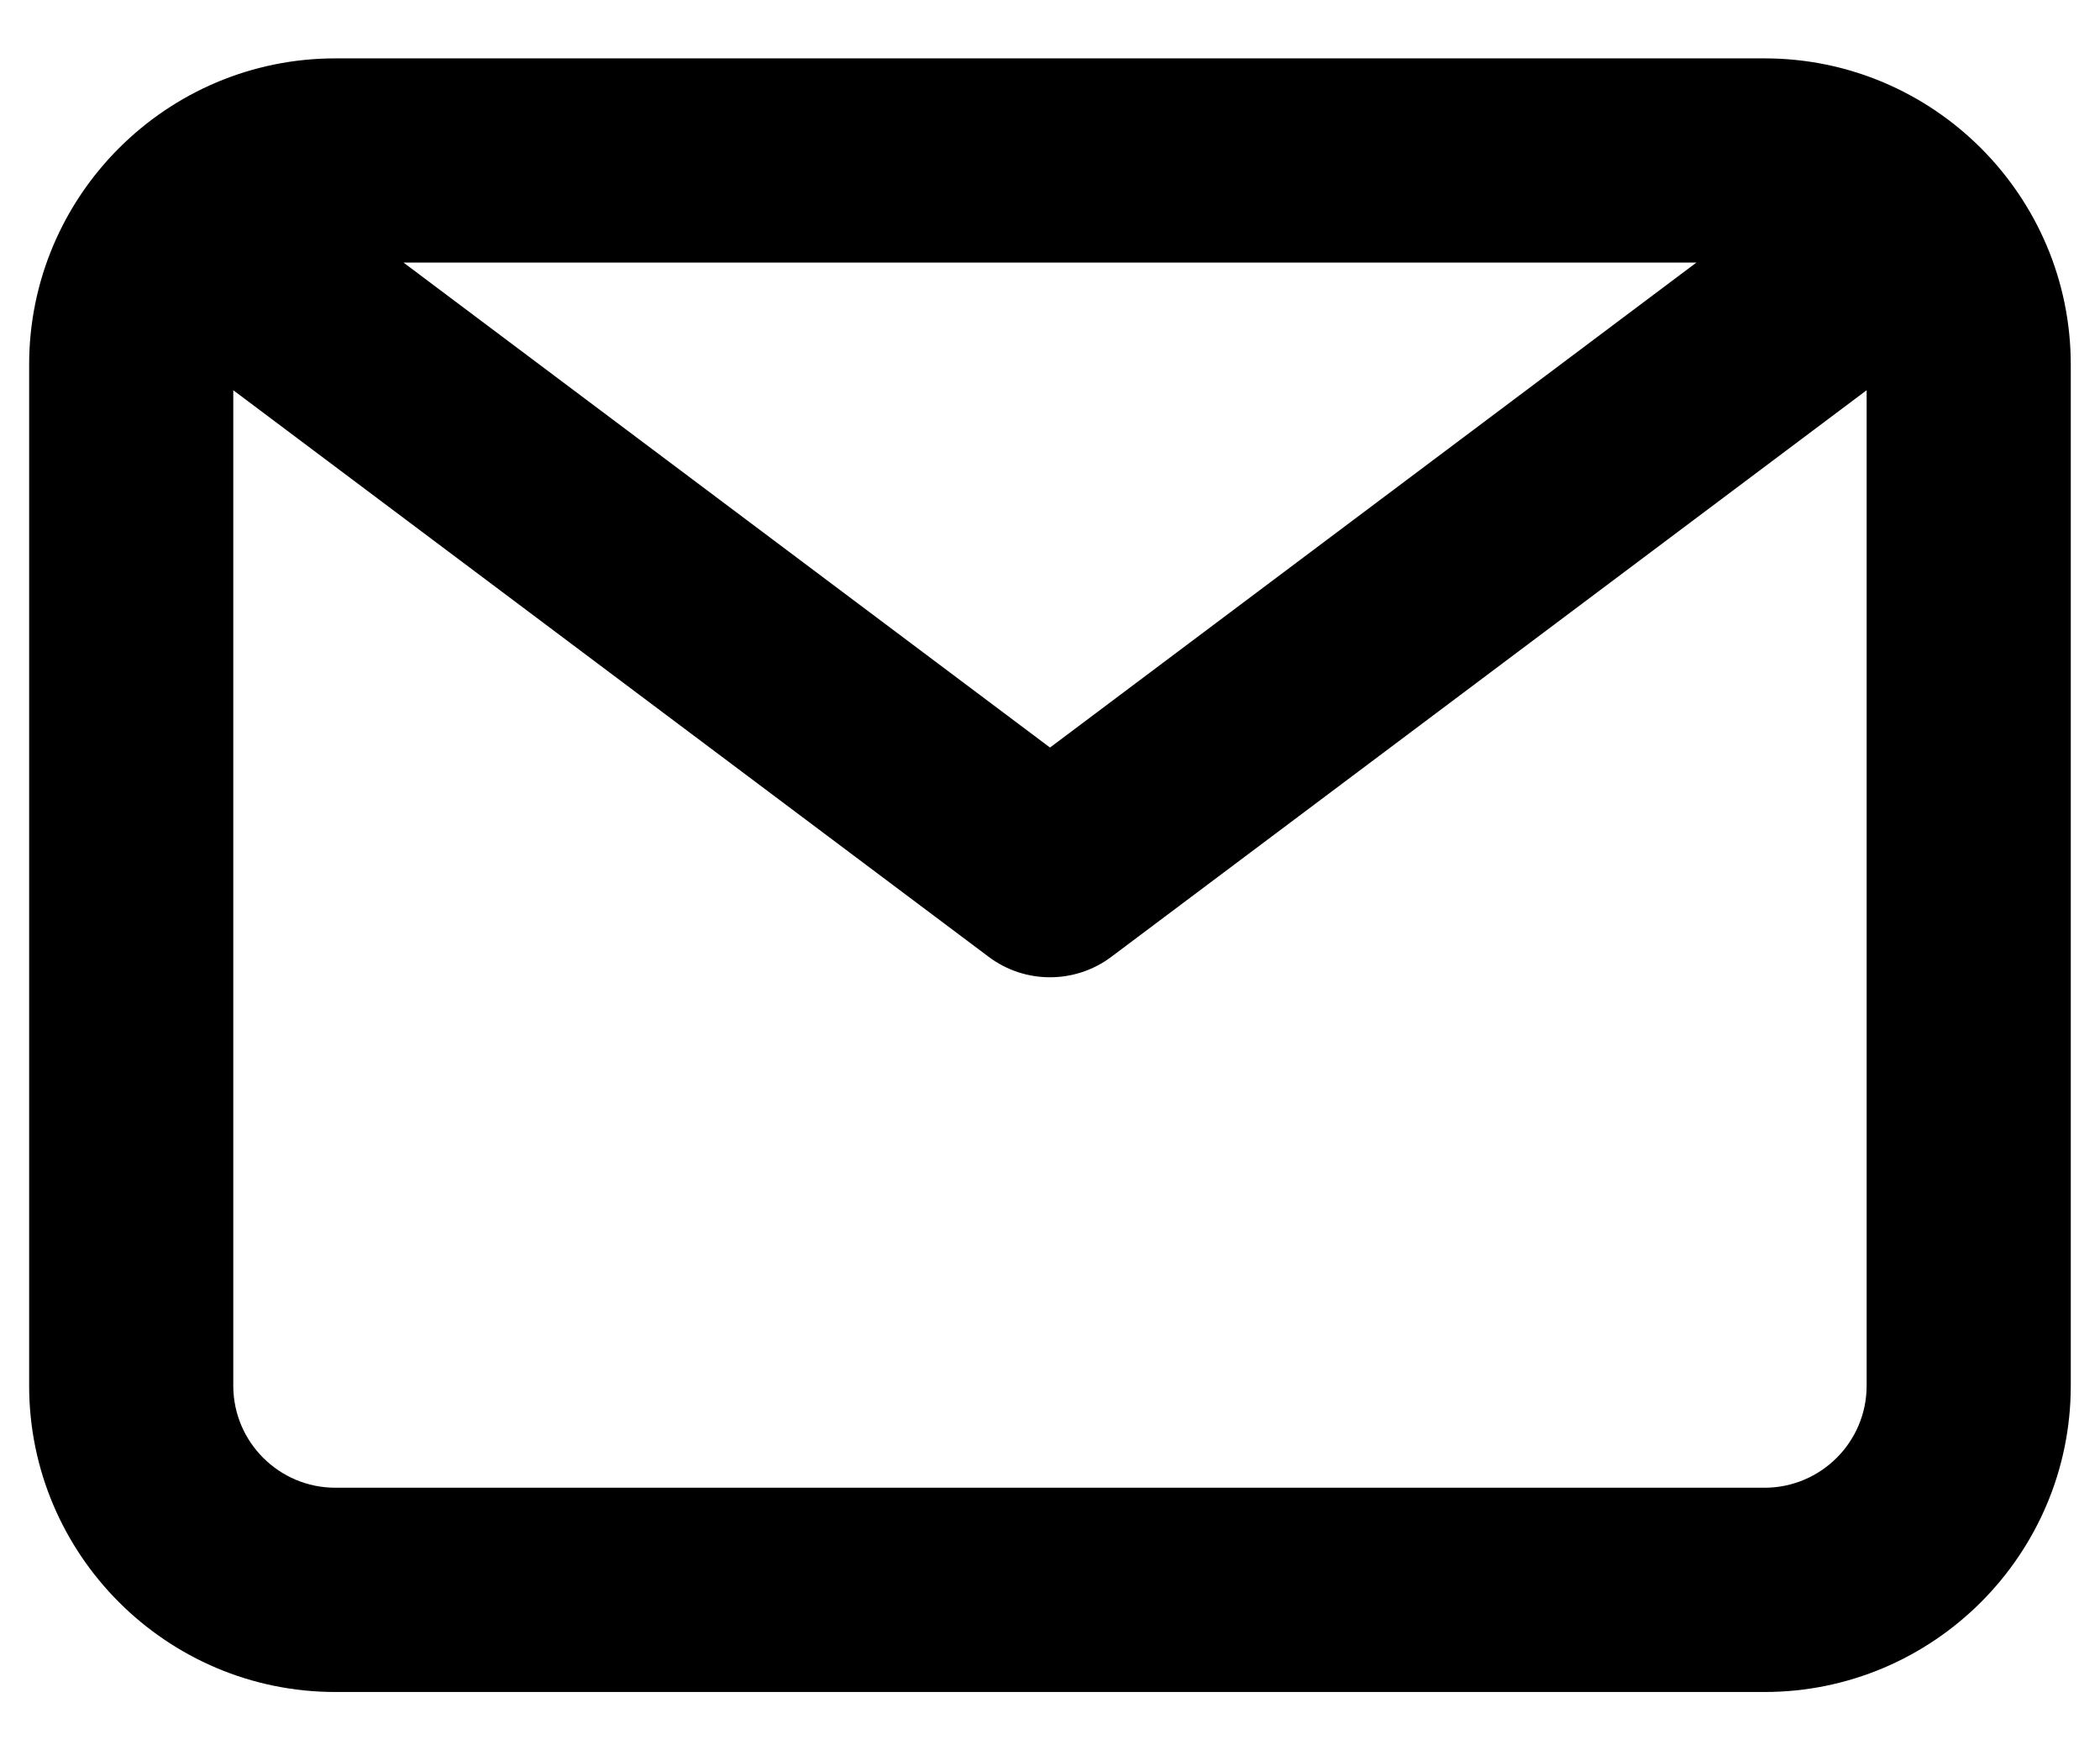 <?xml version="1.0" encoding="UTF-8"?>
<svg width="24px" height="20px" viewBox="0 0 24 20" version="1.1" xmlns="http://www.w3.org/2000/svg" xmlns:xlink="http://www.w3.org/1999/xlink">
    <title>3C9D7A0C-5D18-4F9F-A1C3-863CDC75C743</title>
    <defs>
        <path d="M19.833,16.333 L3.5,16.333 C2.857,16.333 2.333,15.811 2.333,15.167 L2.333,3.792 L10.967,10.267 C11.174,10.423 11.421,10.5 11.667,10.5 C11.913,10.5 12.159,10.423 12.367,10.267 L21,3.792 L21,15.167 C21,15.811 20.476,16.333 19.833,16.333 L19.833,16.333 Z M19.055,2.333 L11.667,7.875 L4.278,2.333 L19.055,2.333 Z M19.833,0 L3.5,0 C1.57,0 0,1.57 0,3.5 L0,15.167 C0,17.096 1.57,18.667 3.5,18.667 L19.833,18.667 C21.763,18.667 23.333,17.096 23.333,15.167 L23.333,3.5 C23.333,1.57 21.763,0 19.833,0 L19.833,0 Z" id="path-1"></path>
    </defs>
    <g id="Desktop" stroke="none" stroke-width="1" fill="none" fill-rule="evenodd">
        <g id="Desktop---Contattaci" transform="translate(-530, -342)">
            <g id="Contattaci" transform="translate(0, 120)">
                <g id="Form" transform="translate(513, 204)">
                    <g id="Icon" transform="translate(17.333, 18.667)">
                        <mask id="mask-2" fill="white">
                            <use xlink:href="#path-1"></use>
                        </mask>
                        <use id="🎨-Icon-Сolor" fill="#000" xlink:href="#path-1"></use>
                    </g>
                </g>
            </g>
        </g>
    </g>
</svg>
